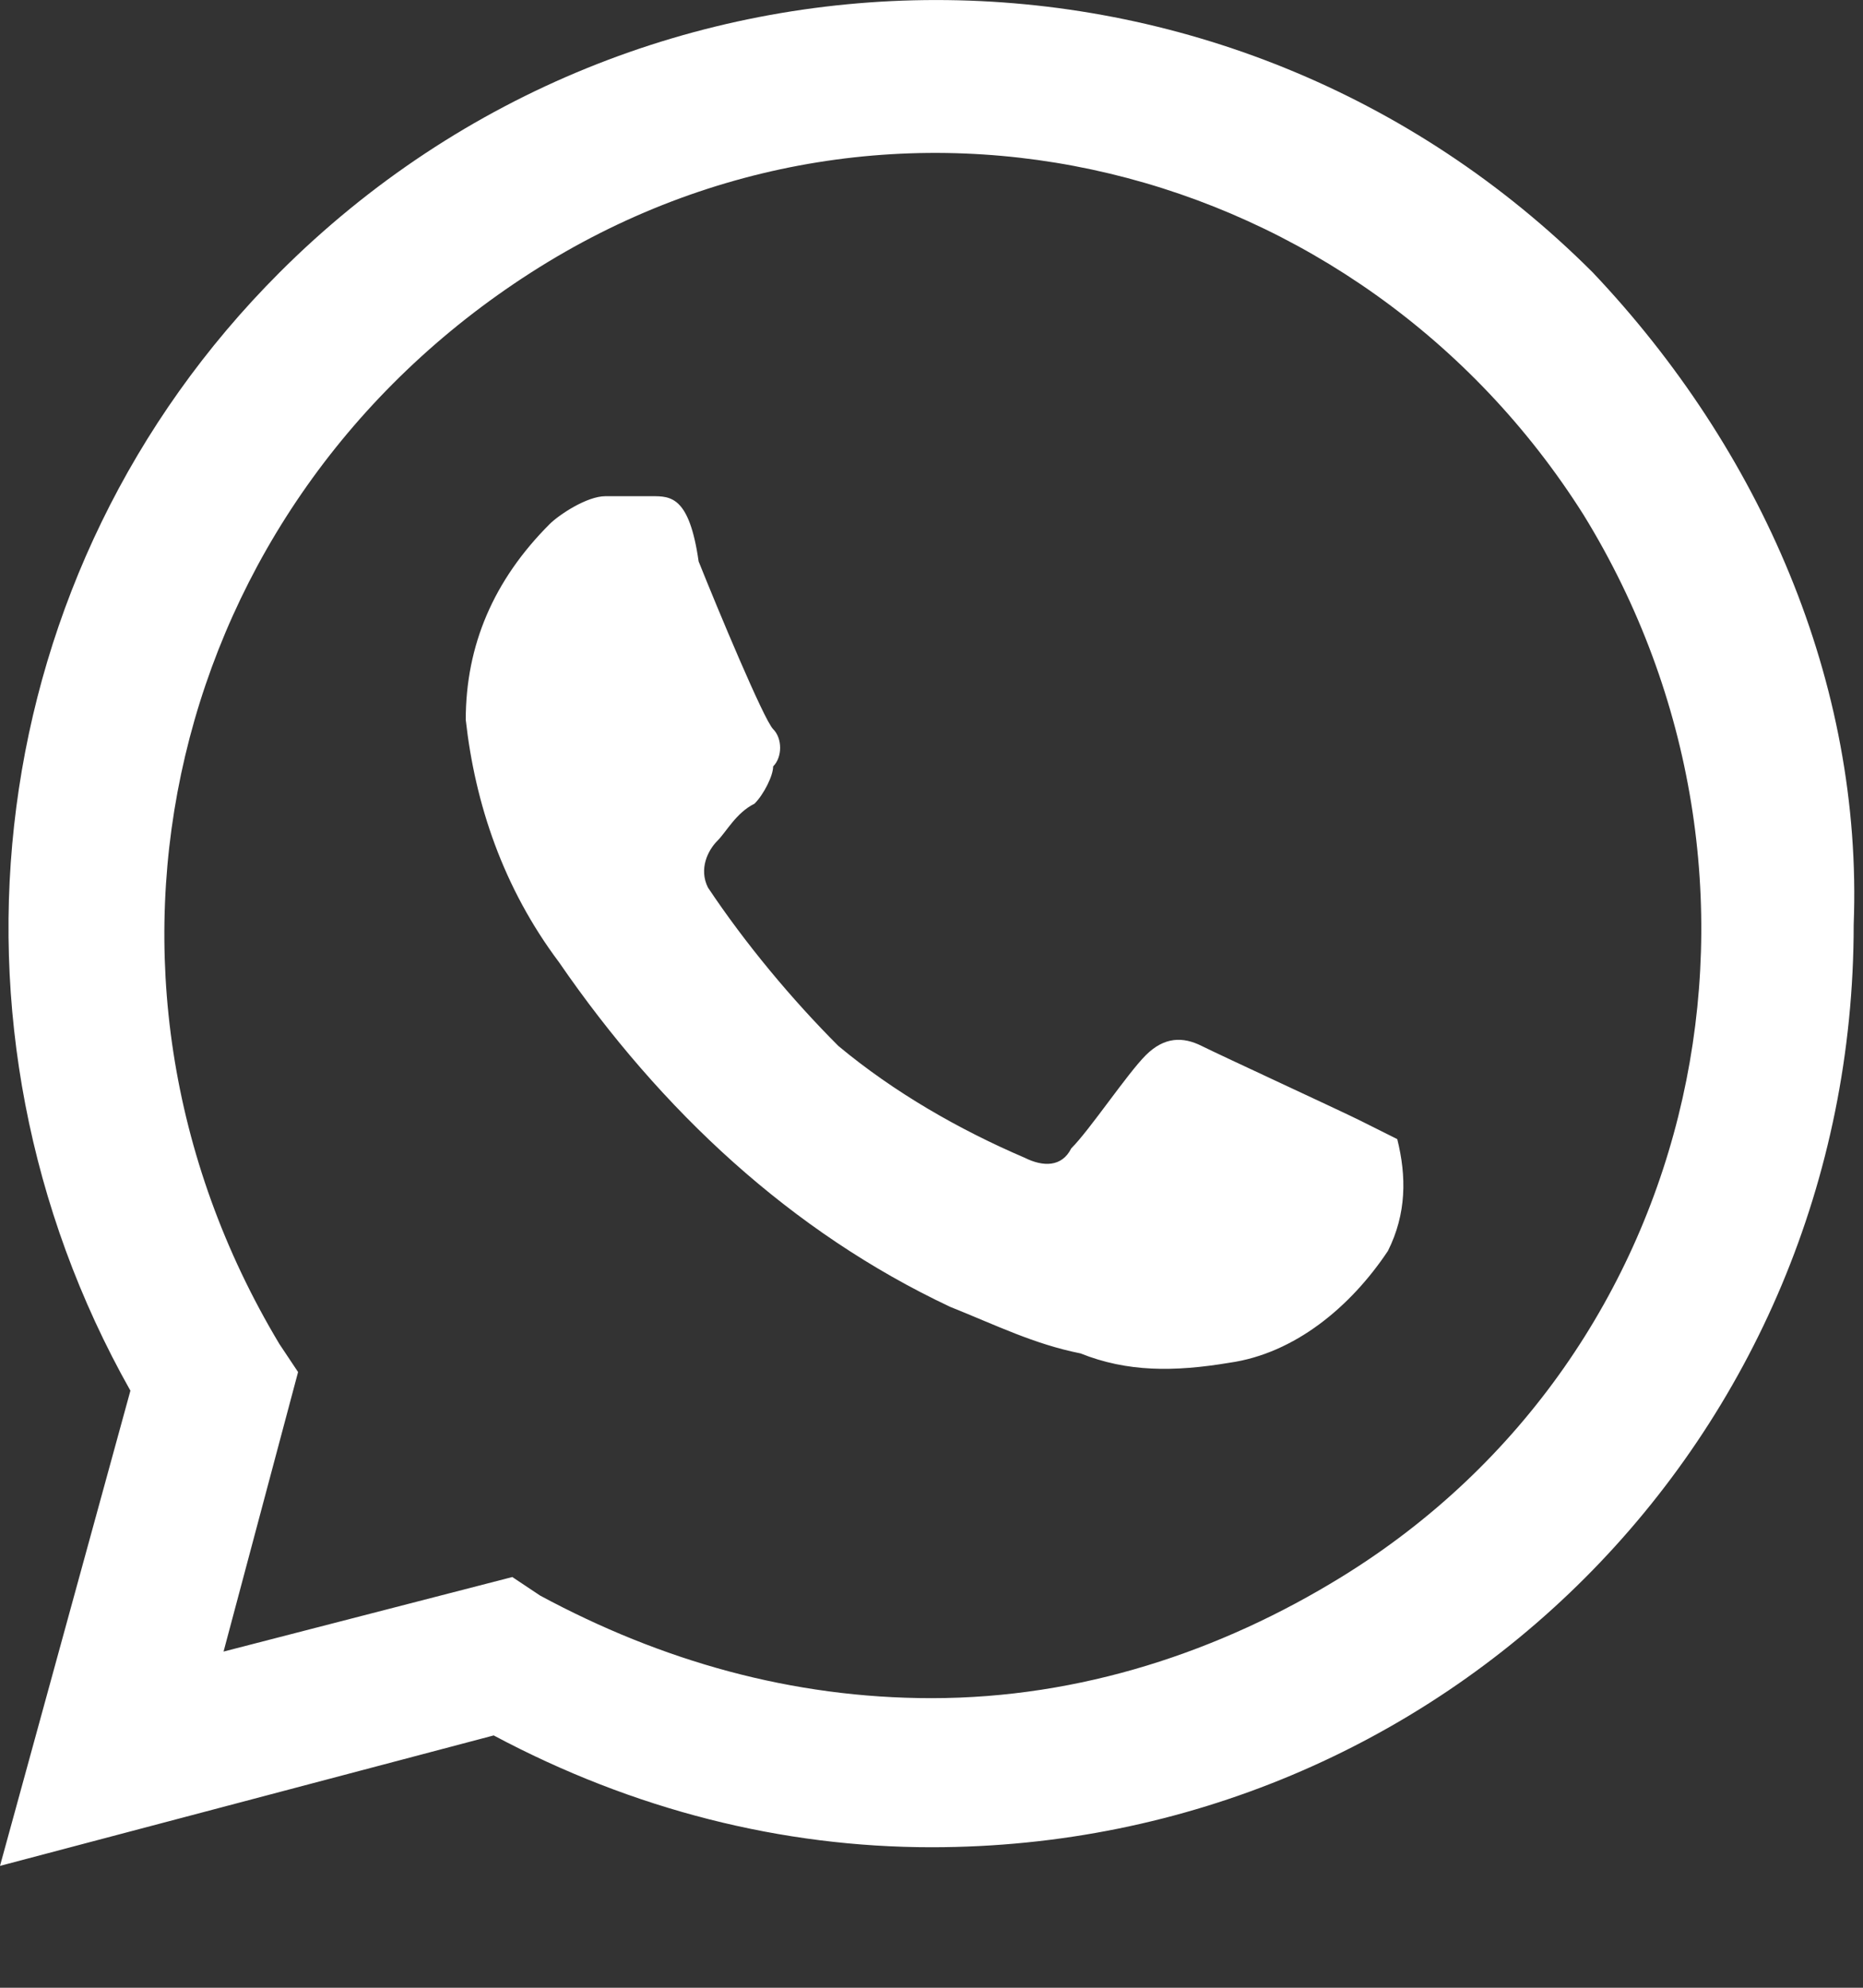 <?xml version="1.0" encoding="UTF-8"?> <svg xmlns="http://www.w3.org/2000/svg" width="15" height="16" viewBox="0 0 15 16" fill="none"><rect x="0" y="0" width="15" height="16" fill="#333333" stroke="none"/><g clip-path="url(#clip0_179_10032)"><path d="M10.95 9.019C10.8 8.944 9.825 8.494 9.675 8.419C9.525 8.344 9.375 8.344 9.225 8.494C9.075 8.644 8.775 9.094 8.625 9.244C8.55 9.394 8.4 9.394 8.25 9.319C7.725 9.094 7.2 8.794 6.75 8.419C6.375 8.044 6 7.594 5.7 7.144C5.625 6.994 5.7 6.844 5.775 6.769C5.85 6.694 5.925 6.544 6.075 6.469C6.15 6.394 6.225 6.244 6.225 6.169C6.3 6.094 6.3 5.944 6.225 5.869C6.15 5.794 5.775 4.894 5.625 4.519C5.55 3.994 5.4 3.994 5.25 3.994H4.875C4.725 3.994 4.5 4.144 4.425 4.219C3.975 4.669 3.75 5.194 3.75 5.794C3.825 6.469 4.05 7.144 4.5 7.744C5.325 8.944 6.375 9.919 7.65 10.519C8.025 10.669 8.325 10.819 8.7 10.894C9.075 11.044 9.45 11.044 9.9 10.969C10.425 10.894 10.875 10.519 11.175 10.069C11.325 9.769 11.325 9.469 11.25 9.169L10.95 9.019ZM12.825 2.194C9.9 -0.731 5.175 -0.731 2.25 2.194C-0.15 4.594 -0.6 8.269 1.05 11.194L0 15.019L3.975 13.969C5.1 14.569 6.3 14.869 7.5 14.869C11.625 14.869 14.925 11.569 14.925 7.444C15 5.494 14.175 3.619 12.825 2.194ZM10.8 12.694C9.825 13.294 8.7 13.669 7.5 13.669C6.375 13.669 5.325 13.369 4.35 12.844L4.125 12.694L1.8 13.294L2.4 11.044L2.25 10.819C0.45 7.819 1.35 4.069 4.275 2.194C7.2 0.319 10.95 1.294 12.75 4.144C14.55 7.069 13.725 10.894 10.8 12.694Z" fill="white"></path></g><defs><clipPath id="clip0_179_10032"><rect width="15" height="16" fill="white"></rect></clipPath></defs></svg> 